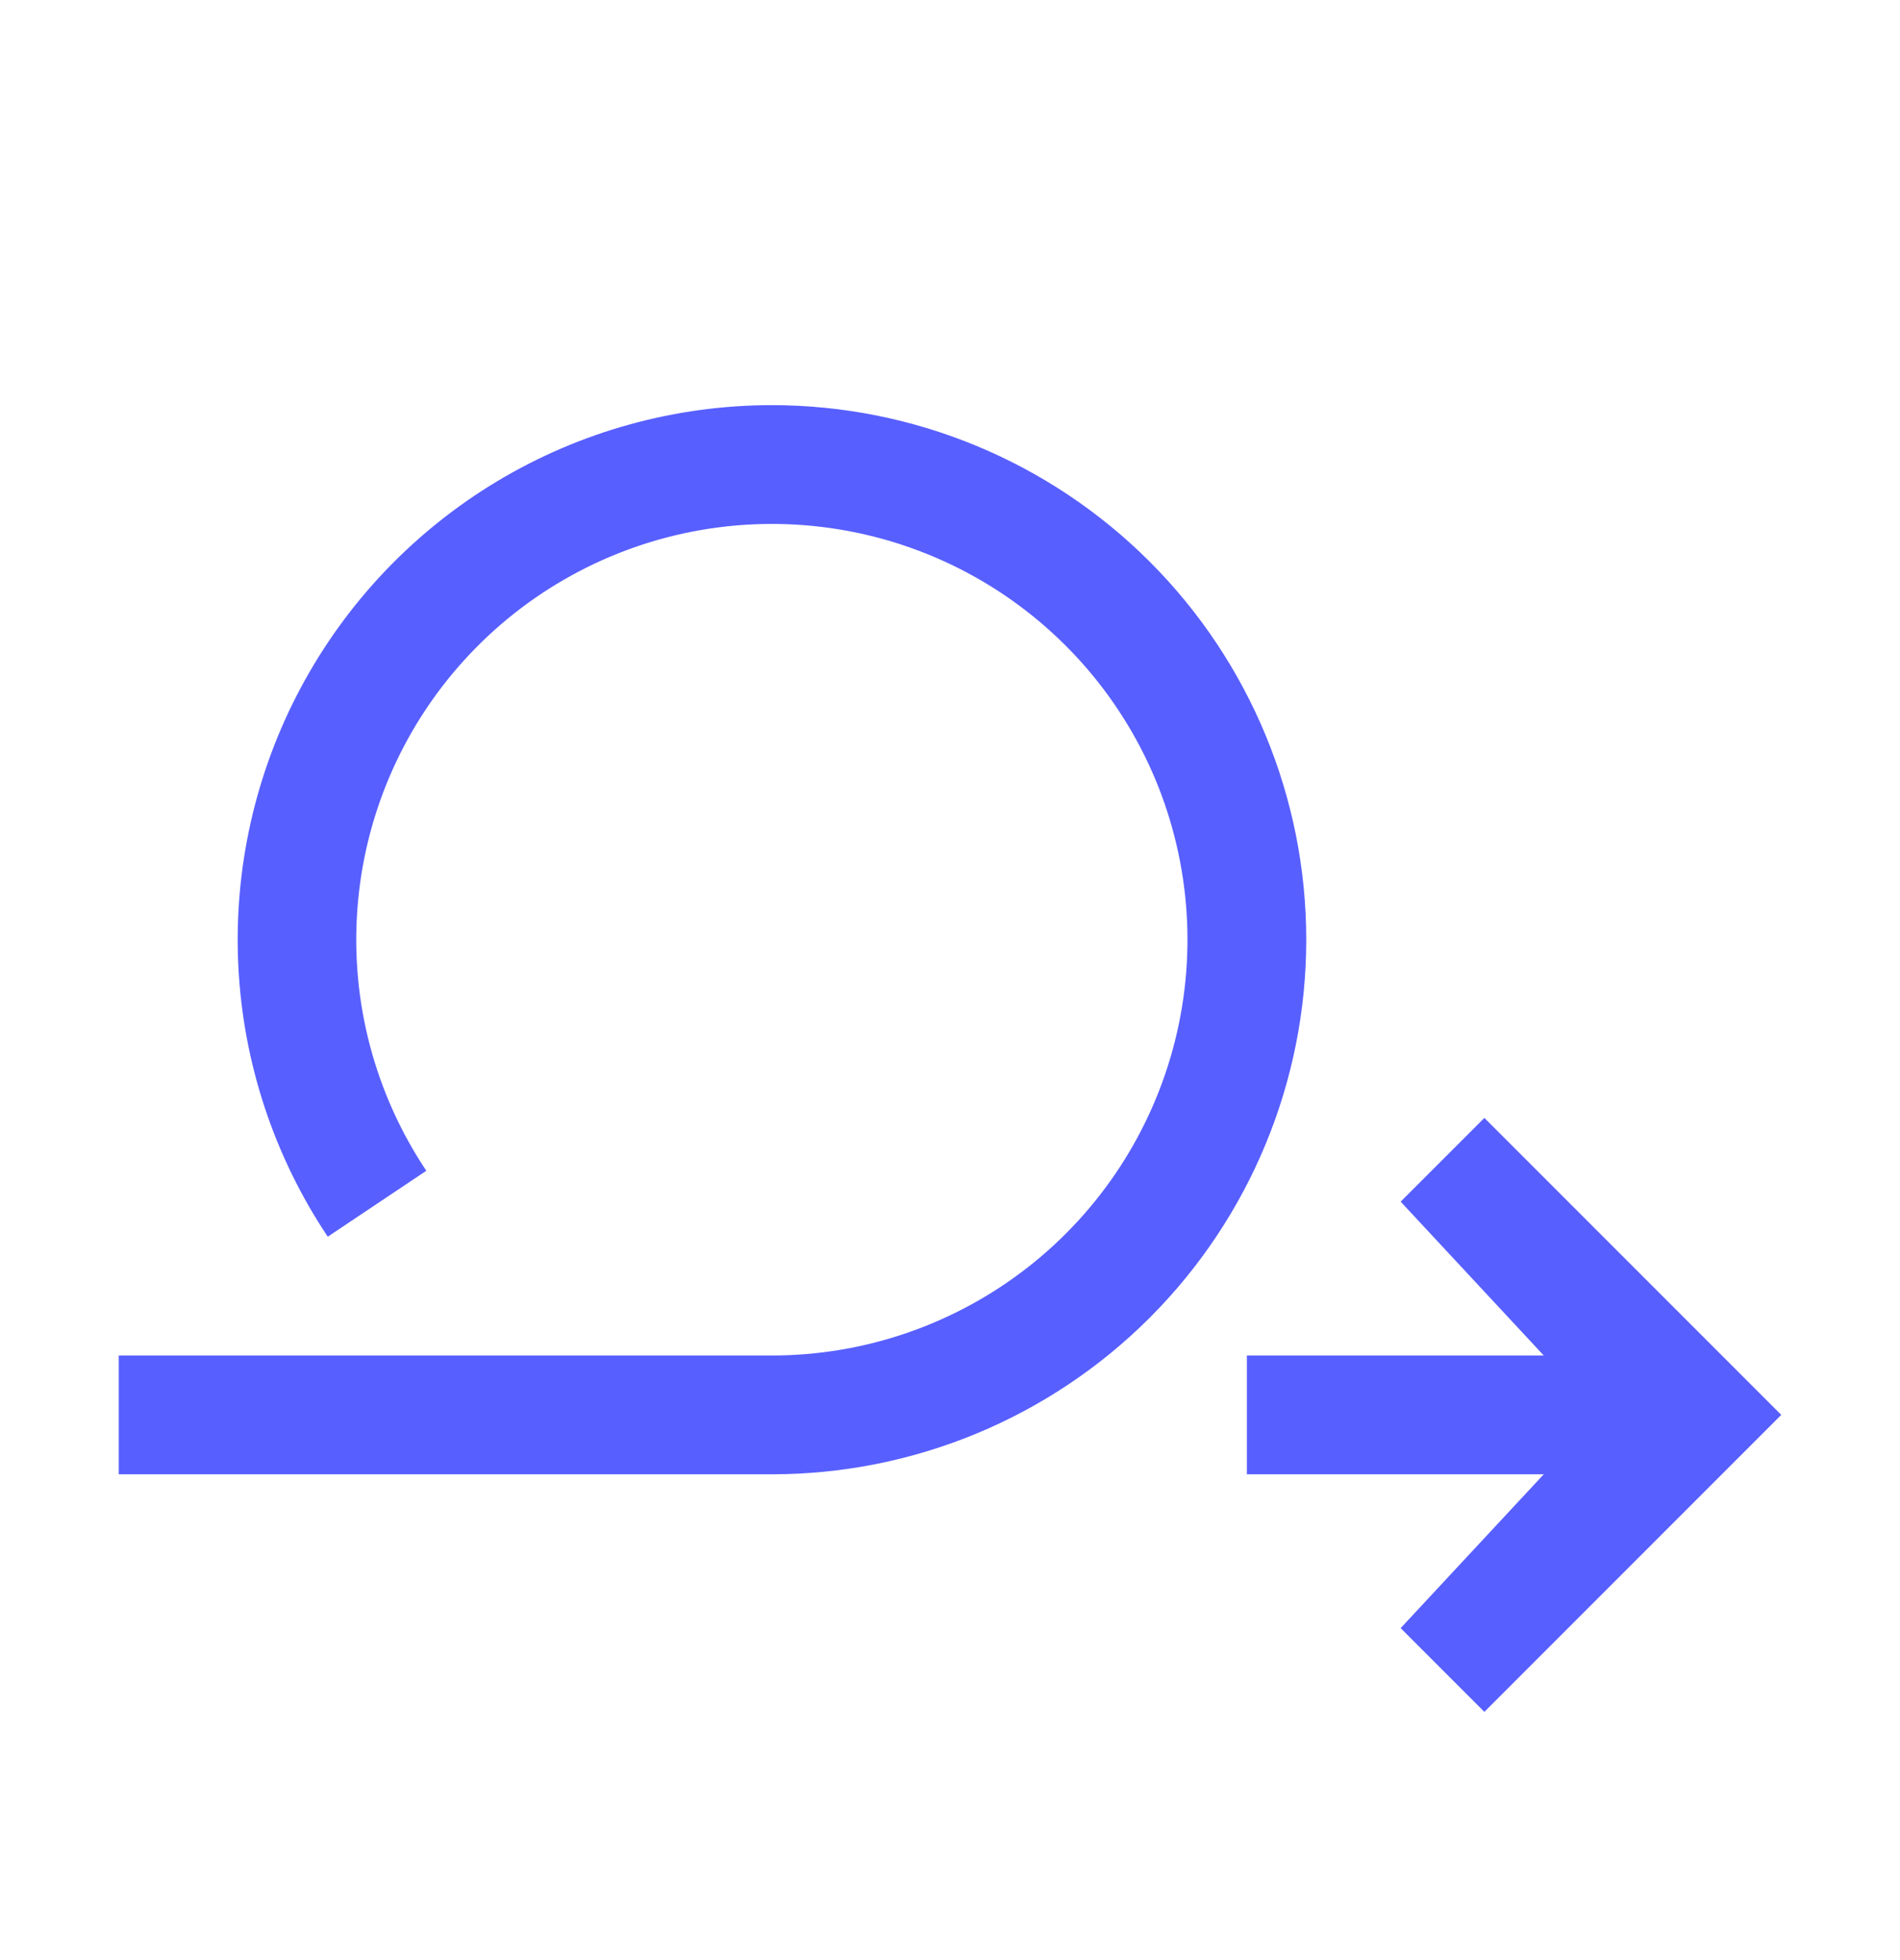 <svg width="32" height="33" viewBox="0 0 32 33" fill="none" xmlns="http://www.w3.org/2000/svg">
<path d="M23.59 20.231L26 22.821H21V24.821H26L23.59 27.411L25 28.821L30 23.821L25 18.821L23.59 20.231ZM13 6.821C11.37 6.821 9.772 7.264 8.374 8.102C6.977 8.941 5.833 10.142 5.065 11.58C4.297 13.017 3.934 14.636 4.014 16.263C4.094 17.891 4.615 19.466 5.52 20.821L7.18 19.711C6.313 18.413 5.904 16.863 6.019 15.307C6.133 13.751 6.764 12.277 7.812 11.121C8.86 9.964 10.264 9.191 11.802 8.924C13.34 8.657 14.922 8.911 16.299 9.647C17.675 10.383 18.766 11.557 19.399 12.983C20.031 14.41 20.169 16.007 19.79 17.521C19.411 19.035 18.537 20.379 17.307 21.339C16.076 22.299 14.561 22.821 13 22.821H2V24.821H13C15.387 24.821 17.676 23.873 19.364 22.185C21.052 20.497 22 18.208 22 15.821C22 13.434 21.052 11.145 19.364 9.457C17.676 7.769 15.387 6.821 13 6.821Z" fill="#585FFF"/>
</svg>